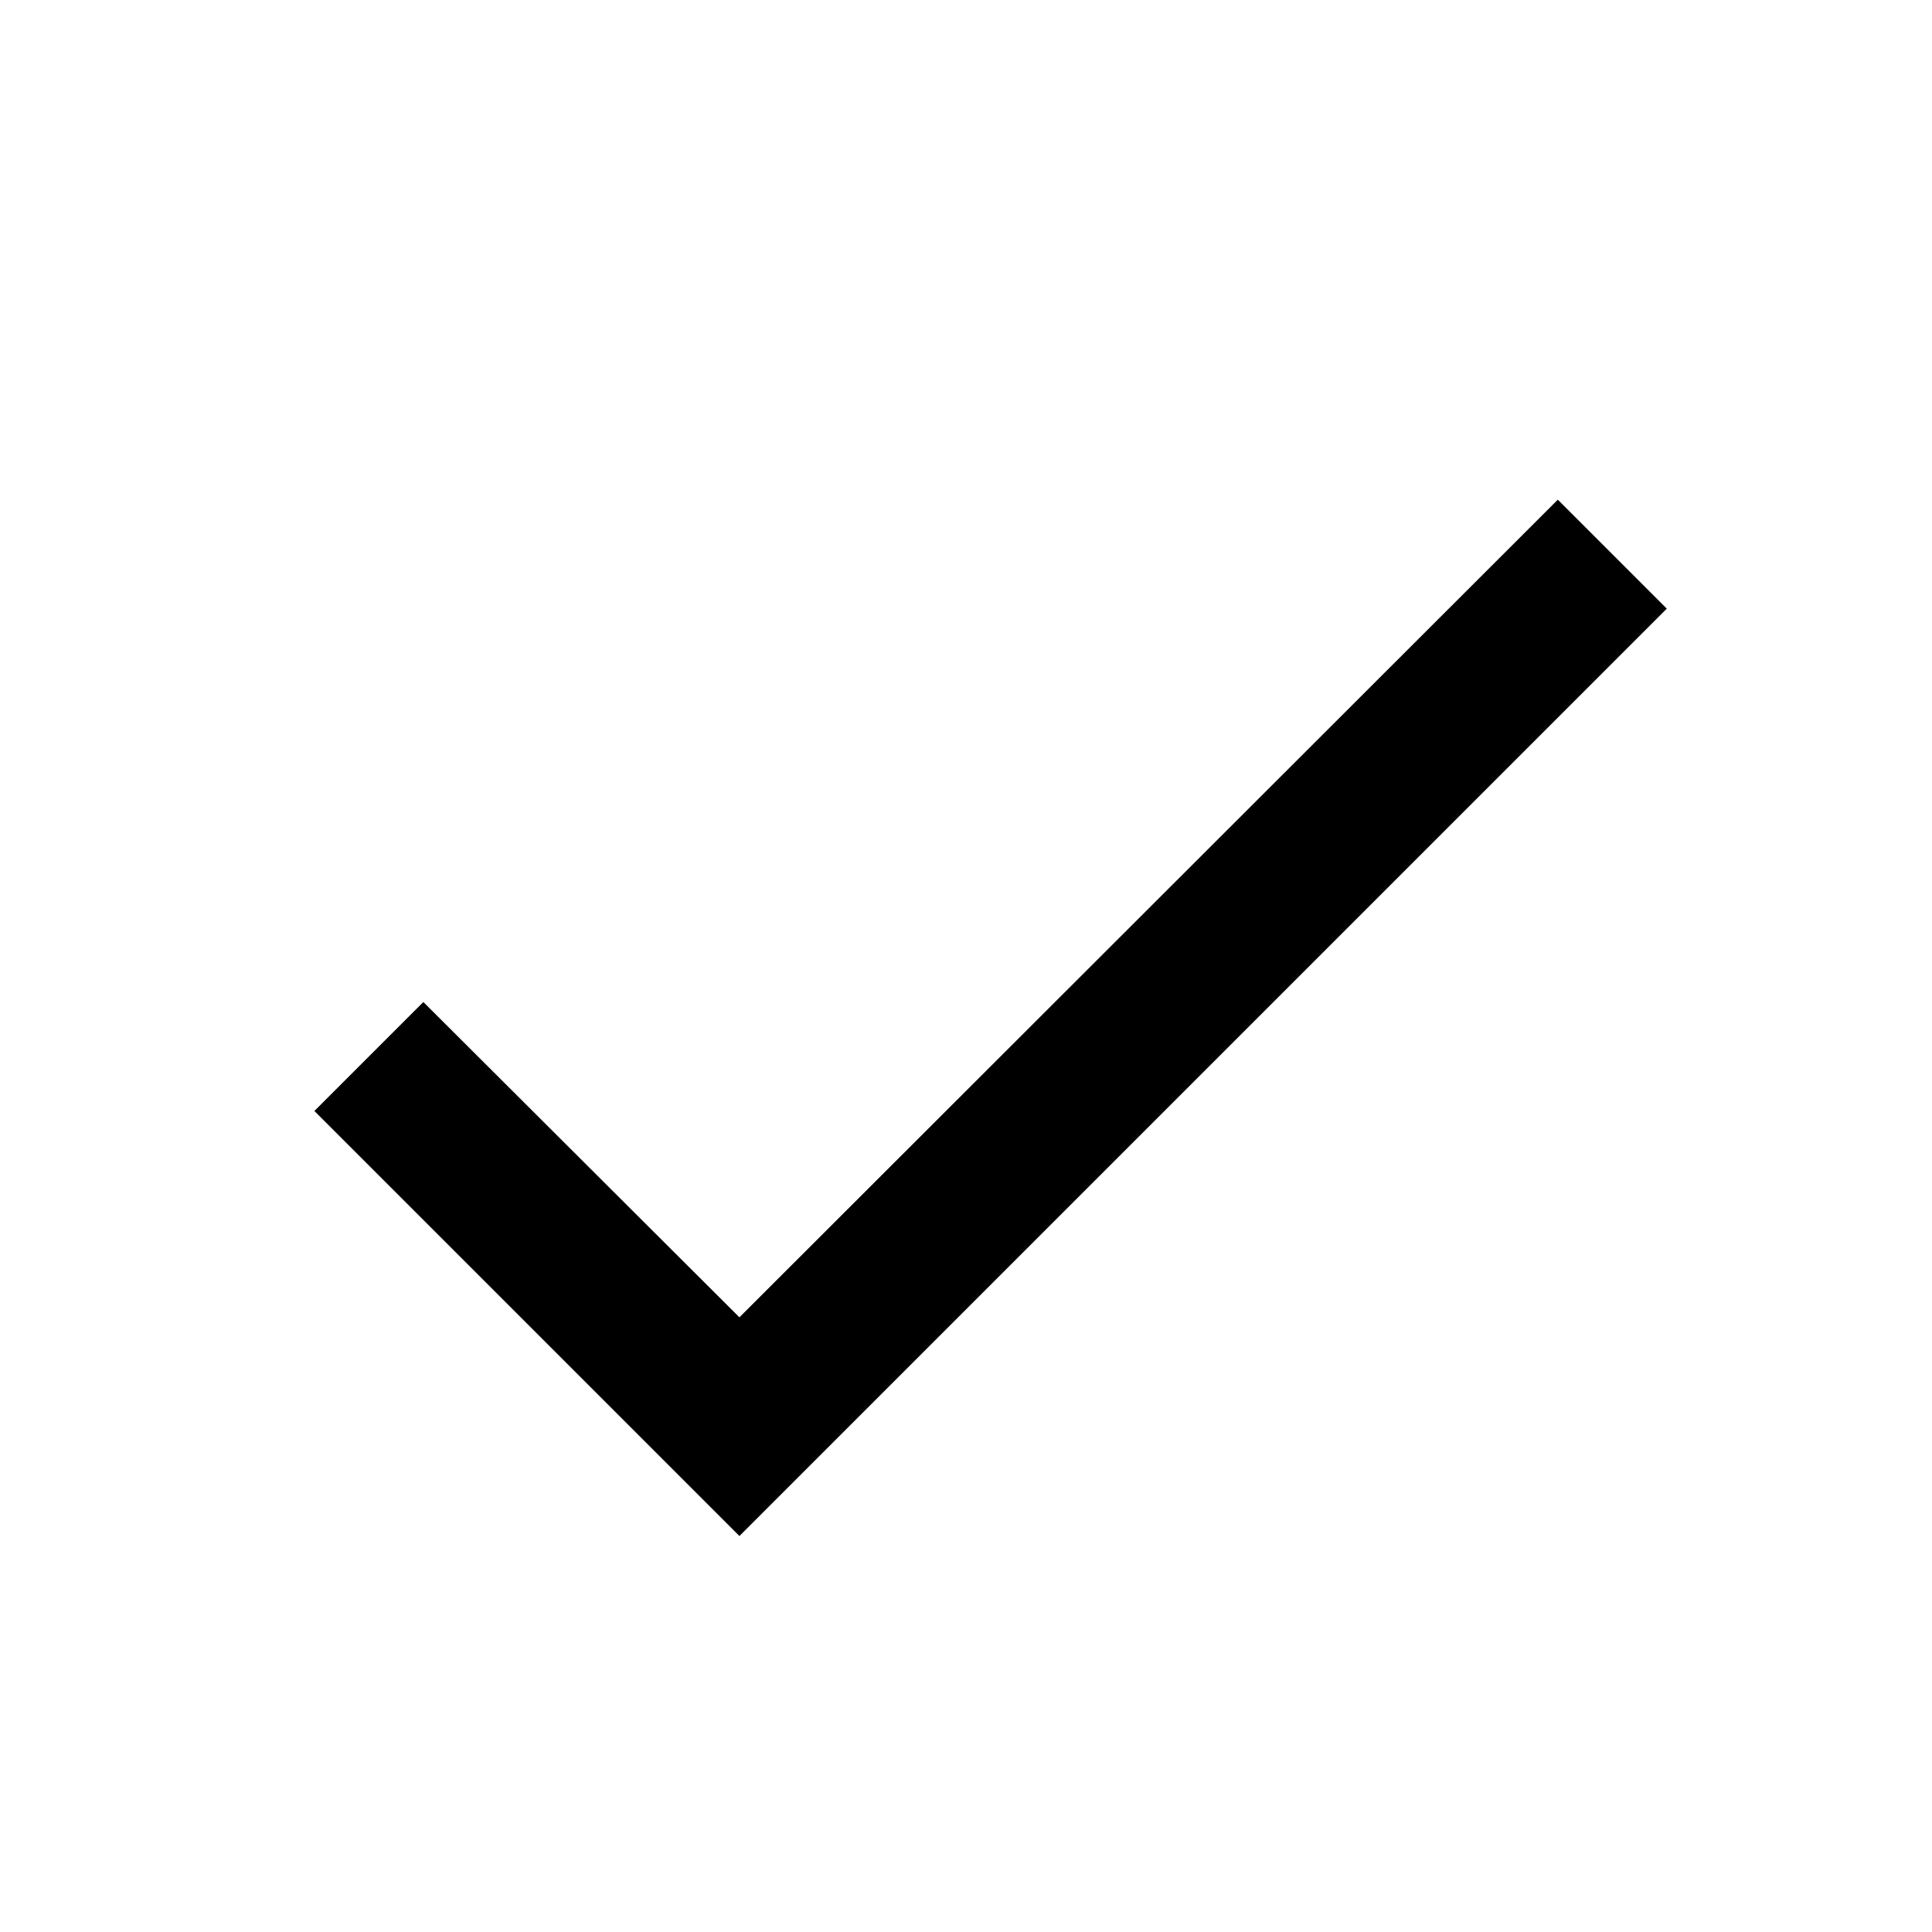 <svg width="25" height="25" viewBox="0 0 25 25" fill="none" xmlns="http://www.w3.org/2000/svg">
<path d="M21.568 7.876L9.568 19.876L4.068 14.376L5.478 12.966L9.568 17.046L20.158 6.466L21.568 7.876Z" fill="black"/>
</svg>
